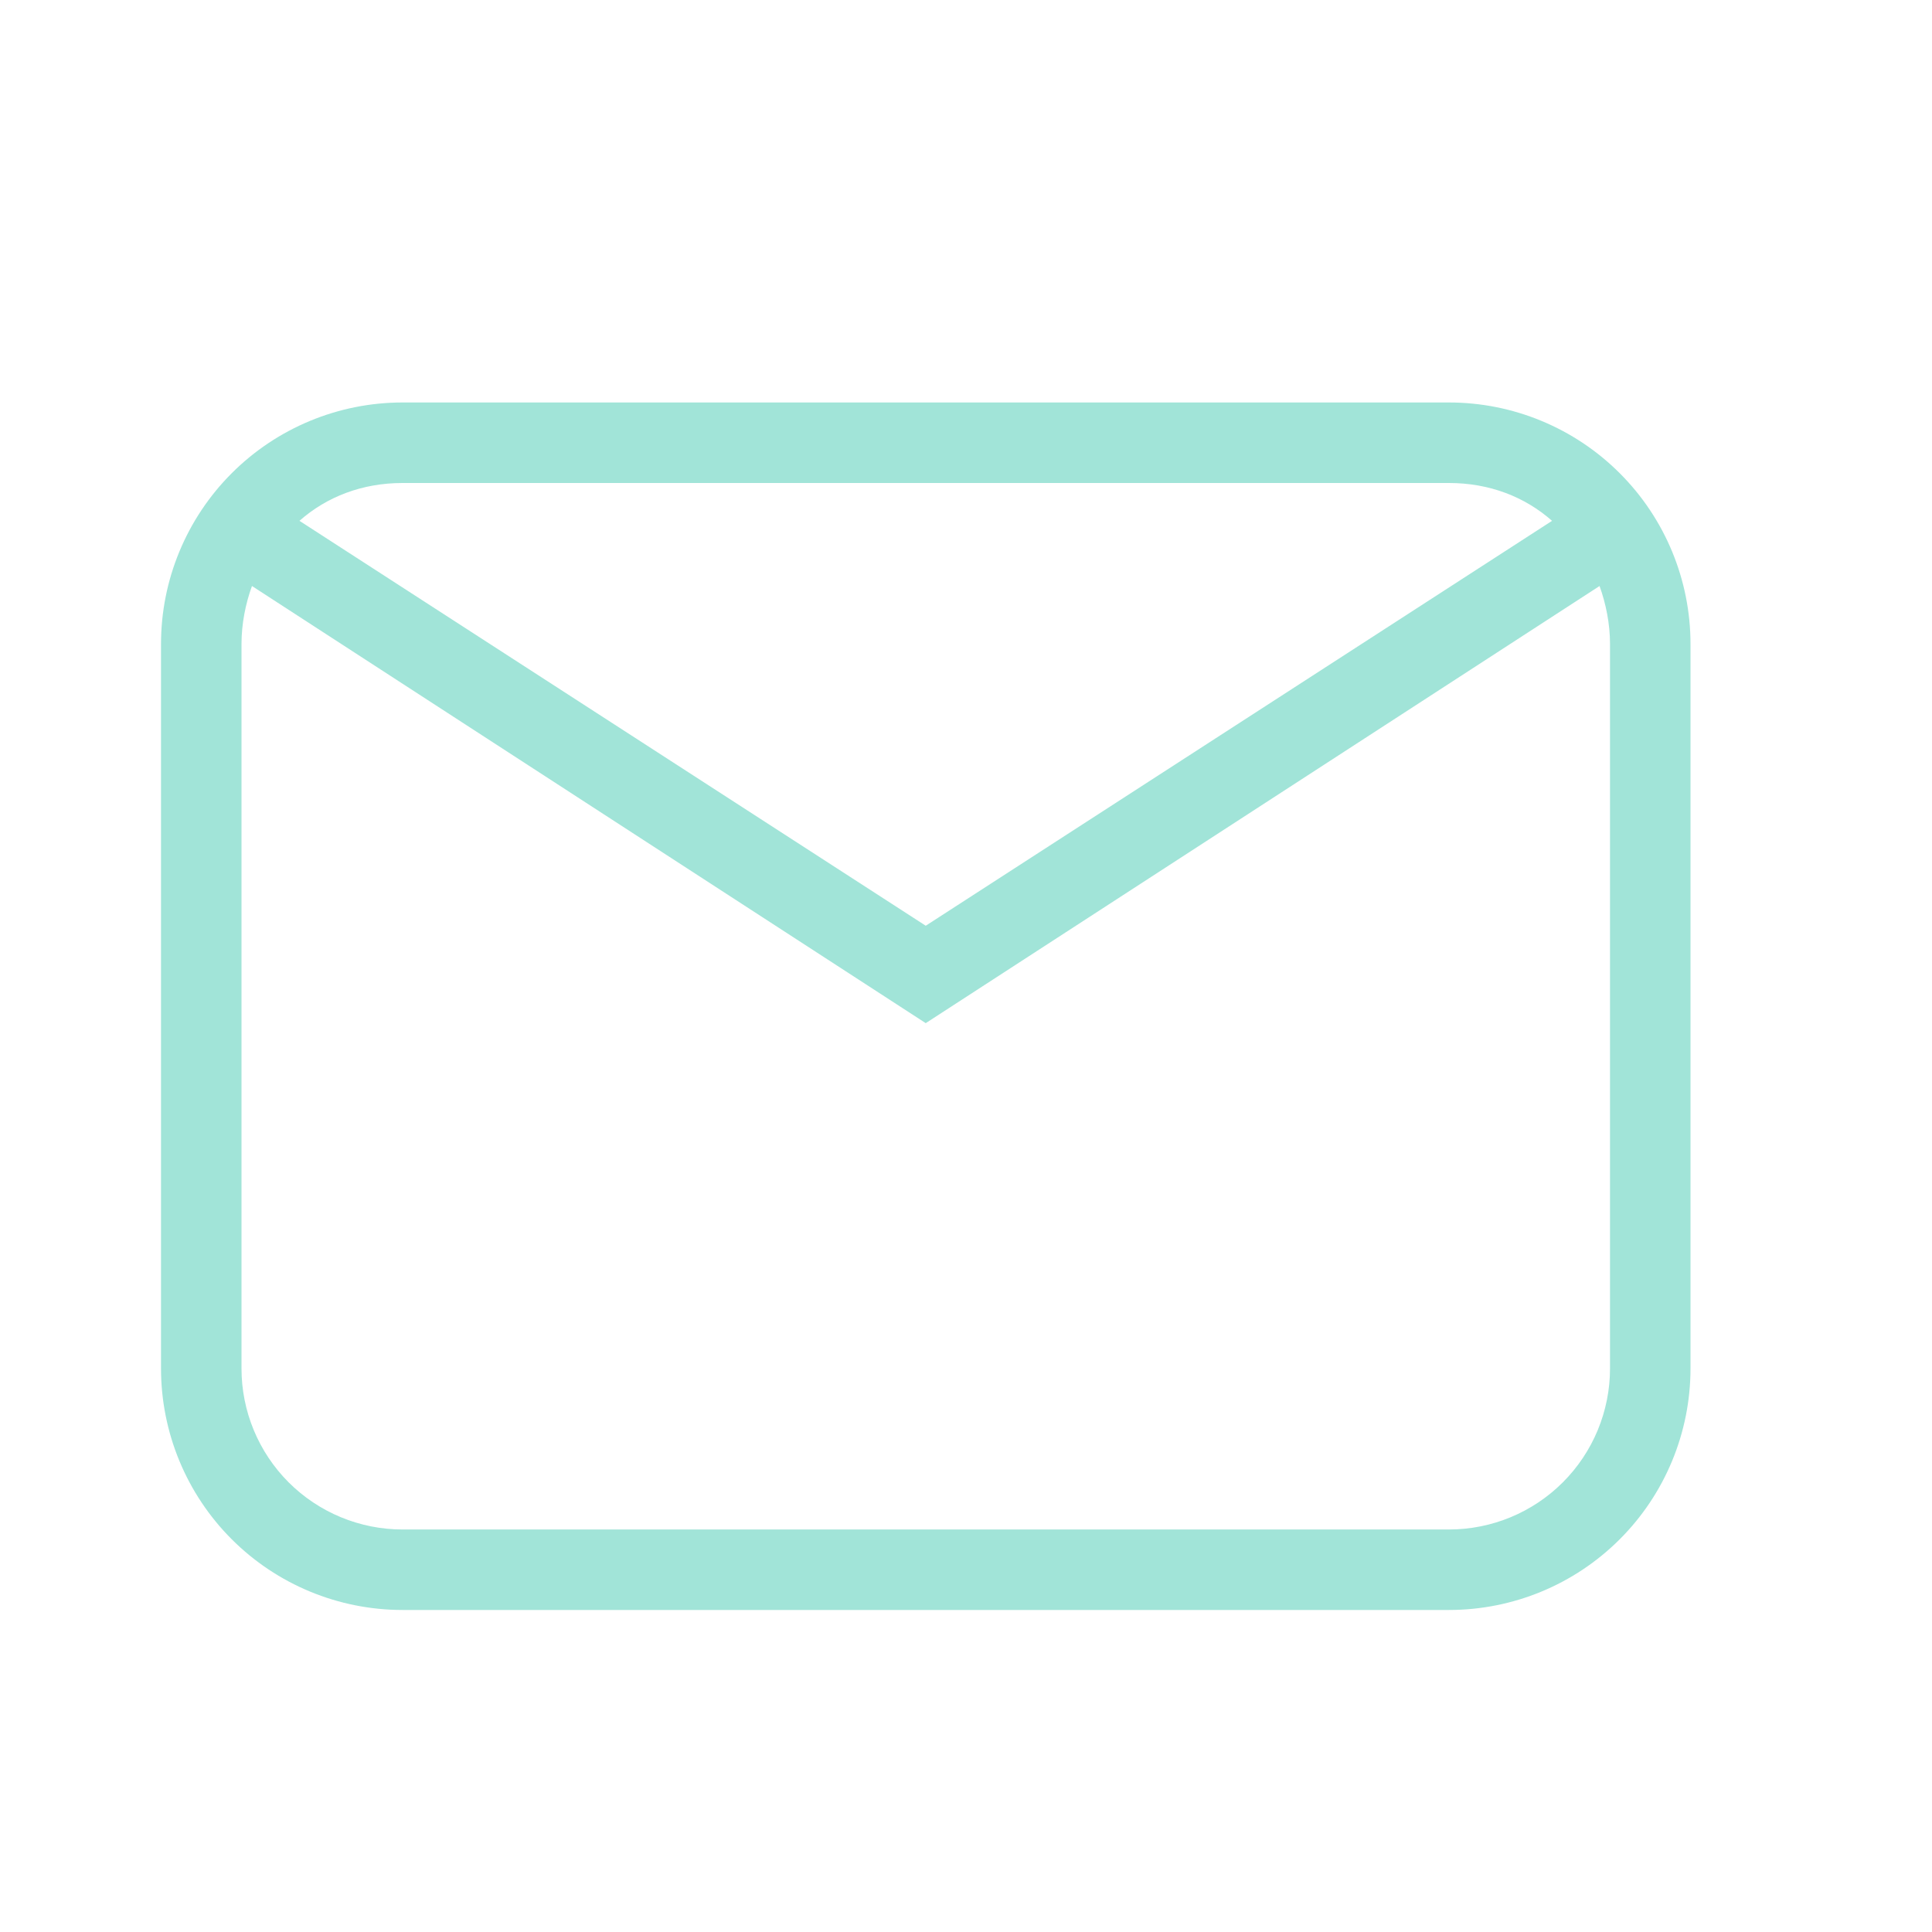 <svg width="50" height="50" viewBox="0 0 50 50" fill="none" xmlns="http://www.w3.org/2000/svg">
<path d="M10.417 10.416H37.5C39.158 10.416 40.747 11.075 41.919 12.247C43.092 13.419 43.75 15.009 43.75 16.666V35.416C43.75 37.074 43.092 38.664 41.919 39.836C40.747 41.008 39.158 41.666 37.5 41.666H10.417C8.759 41.666 7.169 41.008 5.997 39.836C4.825 38.664 4.167 37.074 4.167 35.416V16.666C4.167 15.009 4.825 13.419 5.997 12.247C7.169 11.075 8.759 10.416 10.417 10.416ZM10.417 12.5C9.375 12.5 8.458 12.854 7.75 13.479L23.958 23.958L40.167 13.479C39.458 12.854 38.542 12.5 37.5 12.5H10.417ZM23.958 26.479L6.521 15.166C6.354 15.625 6.25 16.146 6.25 16.666V35.416C6.25 36.522 6.689 37.581 7.47 38.363C8.252 39.144 9.312 39.583 10.417 39.583H37.5C38.605 39.583 39.665 39.144 40.446 38.363C41.228 37.581 41.667 36.522 41.667 35.416V16.666C41.667 16.146 41.562 15.625 41.396 15.166L23.958 26.479Z" fill="#A1E4D8"/>
</svg>
